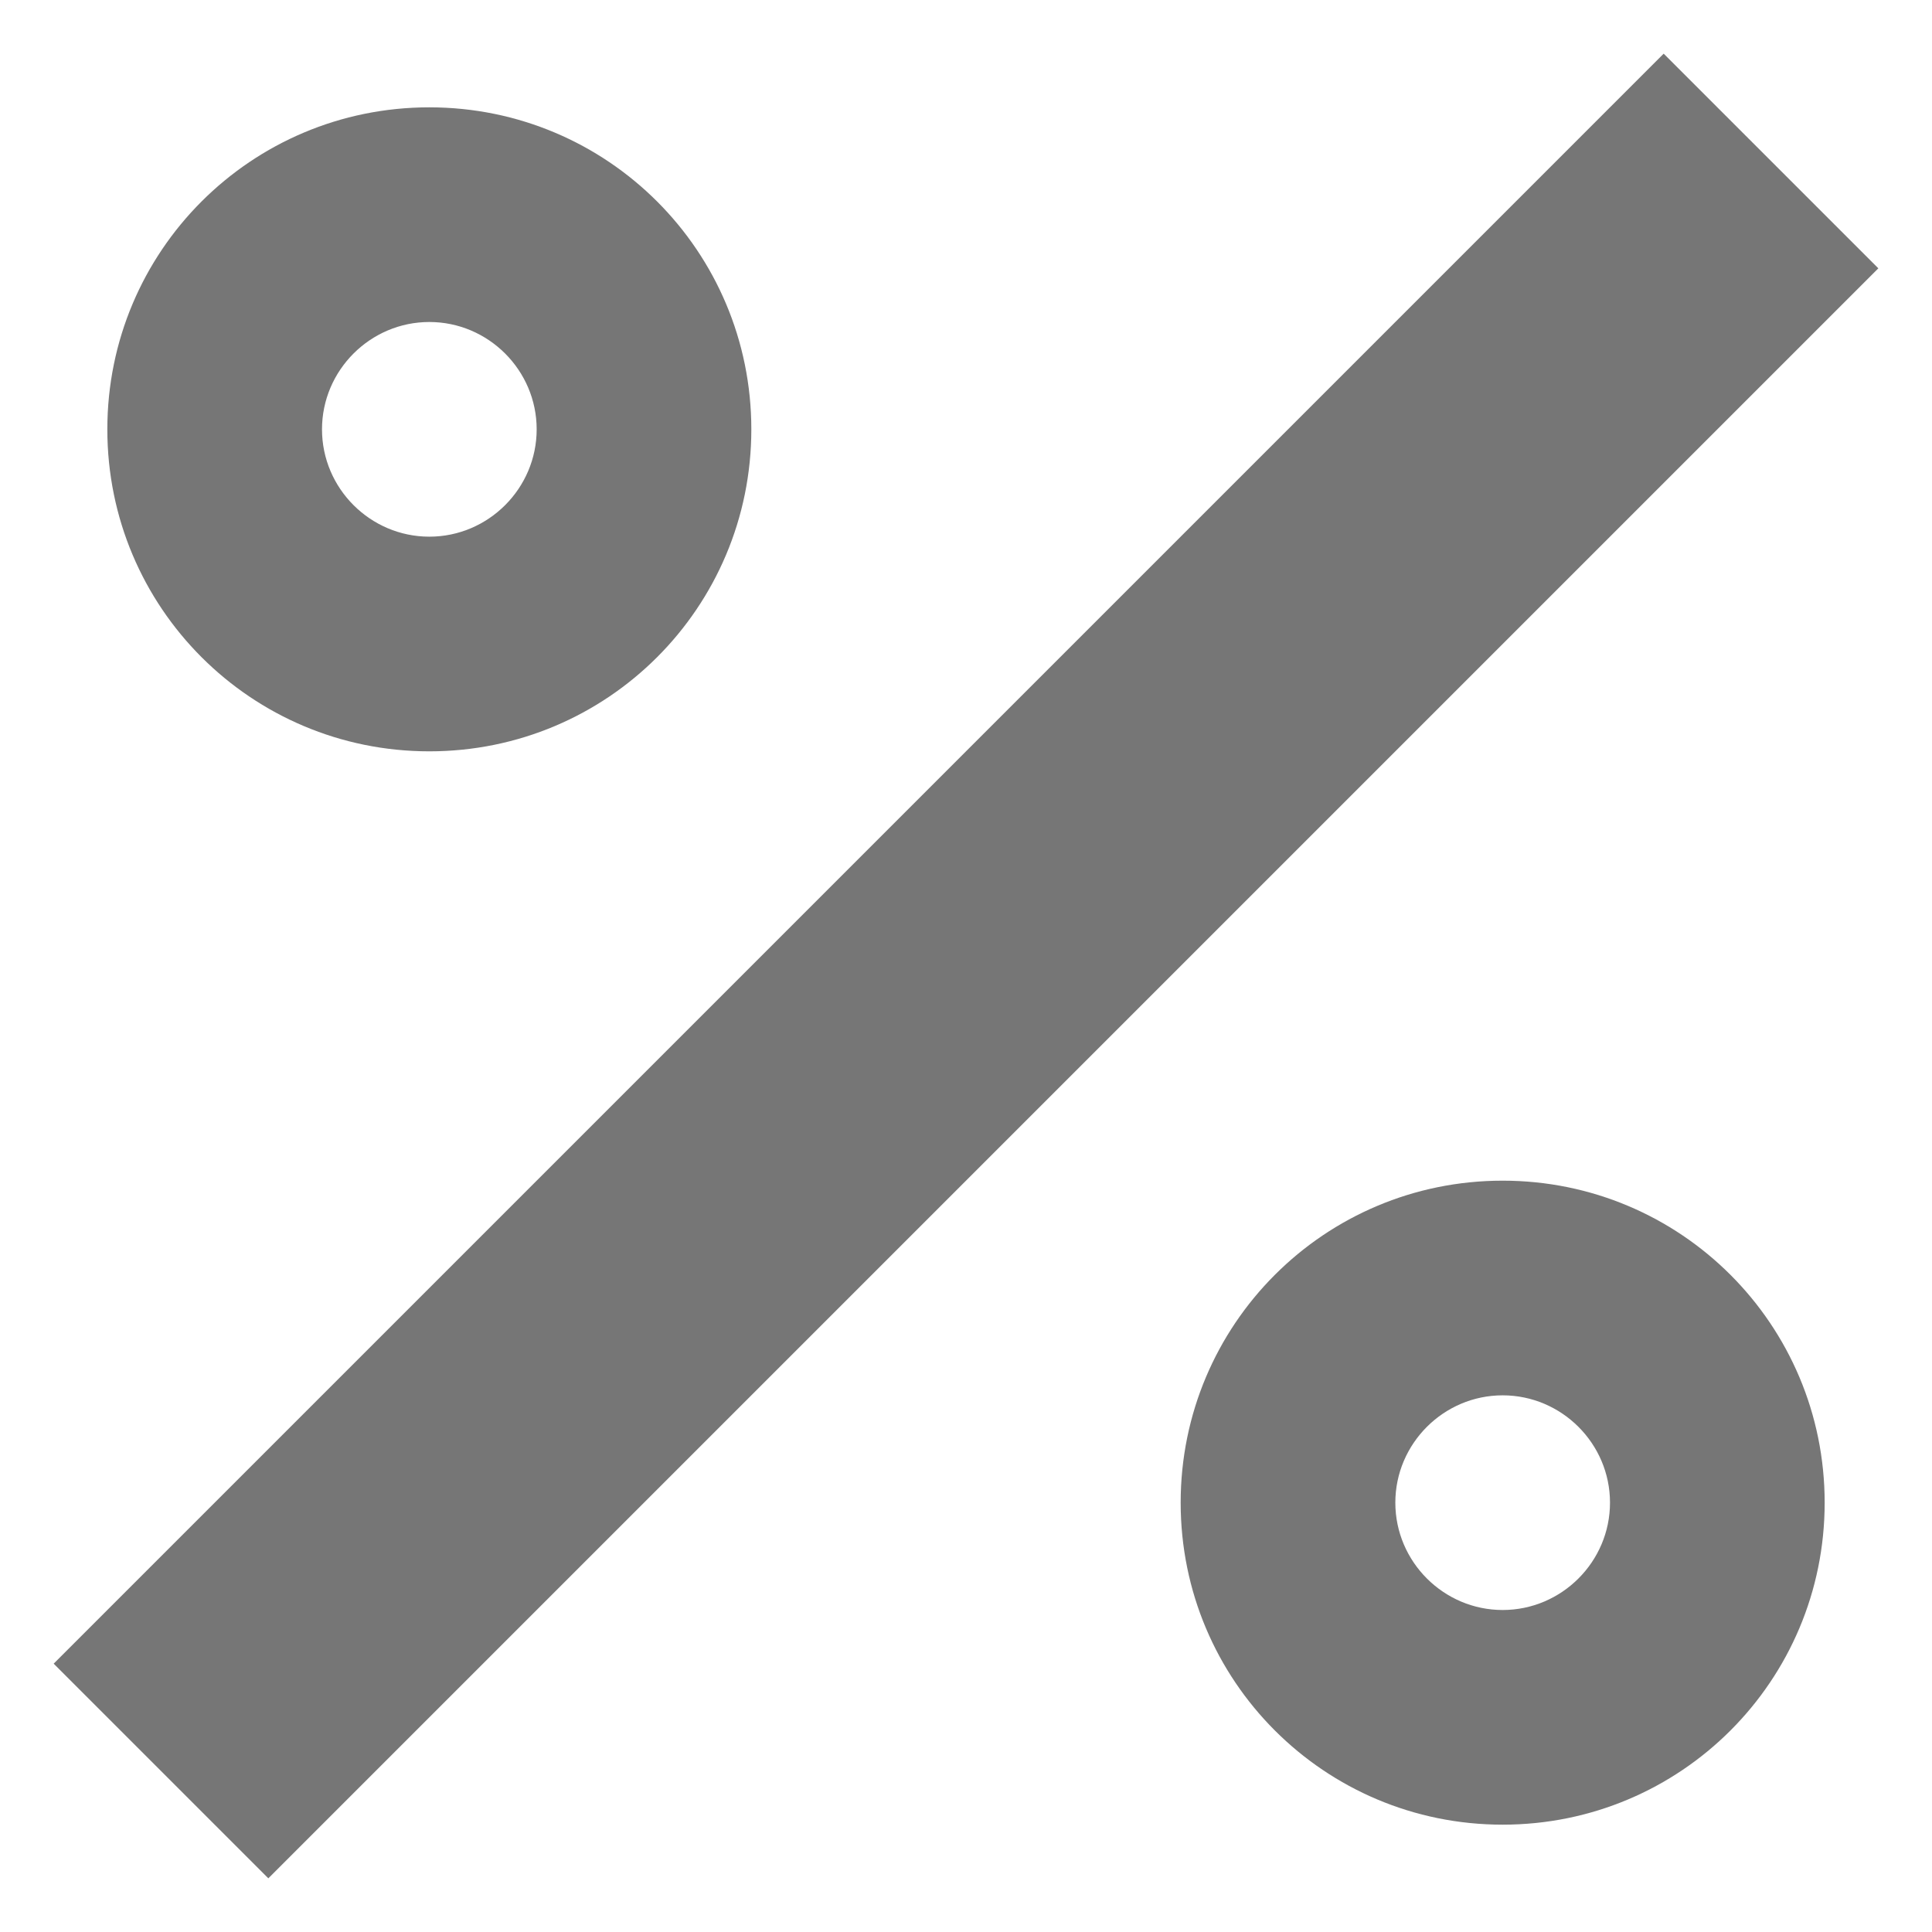 <svg width="18" height="18" viewBox="0 0 18 18" fill="none" xmlns="http://www.w3.org/2000/svg">
<path d="M15.5 0.5L17.5 2.5L2.5 17.5L0.5 15.5L15.5 0.5ZM4 1C5.66 1 7 2.34 7 4C7 5.66 5.66 7 4 7C2.34 7 1 5.66 1 4C1 2.34 2.34 1 4 1ZM14 11C15.66 11 17 12.34 17 14C17 15.66 15.66 17 14 17C12.34 17 11 15.66 11 14C11 12.34 12.34 11 14 11ZM4 3C3.45 3 3 3.45 3 4C3 4.55 3.45 5 4 5C4.55 5 5 4.55 5 4C5 3.45 4.55 3 4 3ZM14 13C13.45 13 13 13.45 13 14C13 14.55 13.45 15 14 15C14.55 15 15 14.55 15 14C15 13.45 14.55 13 14 13Z" fill="#767676"/>
</svg>
